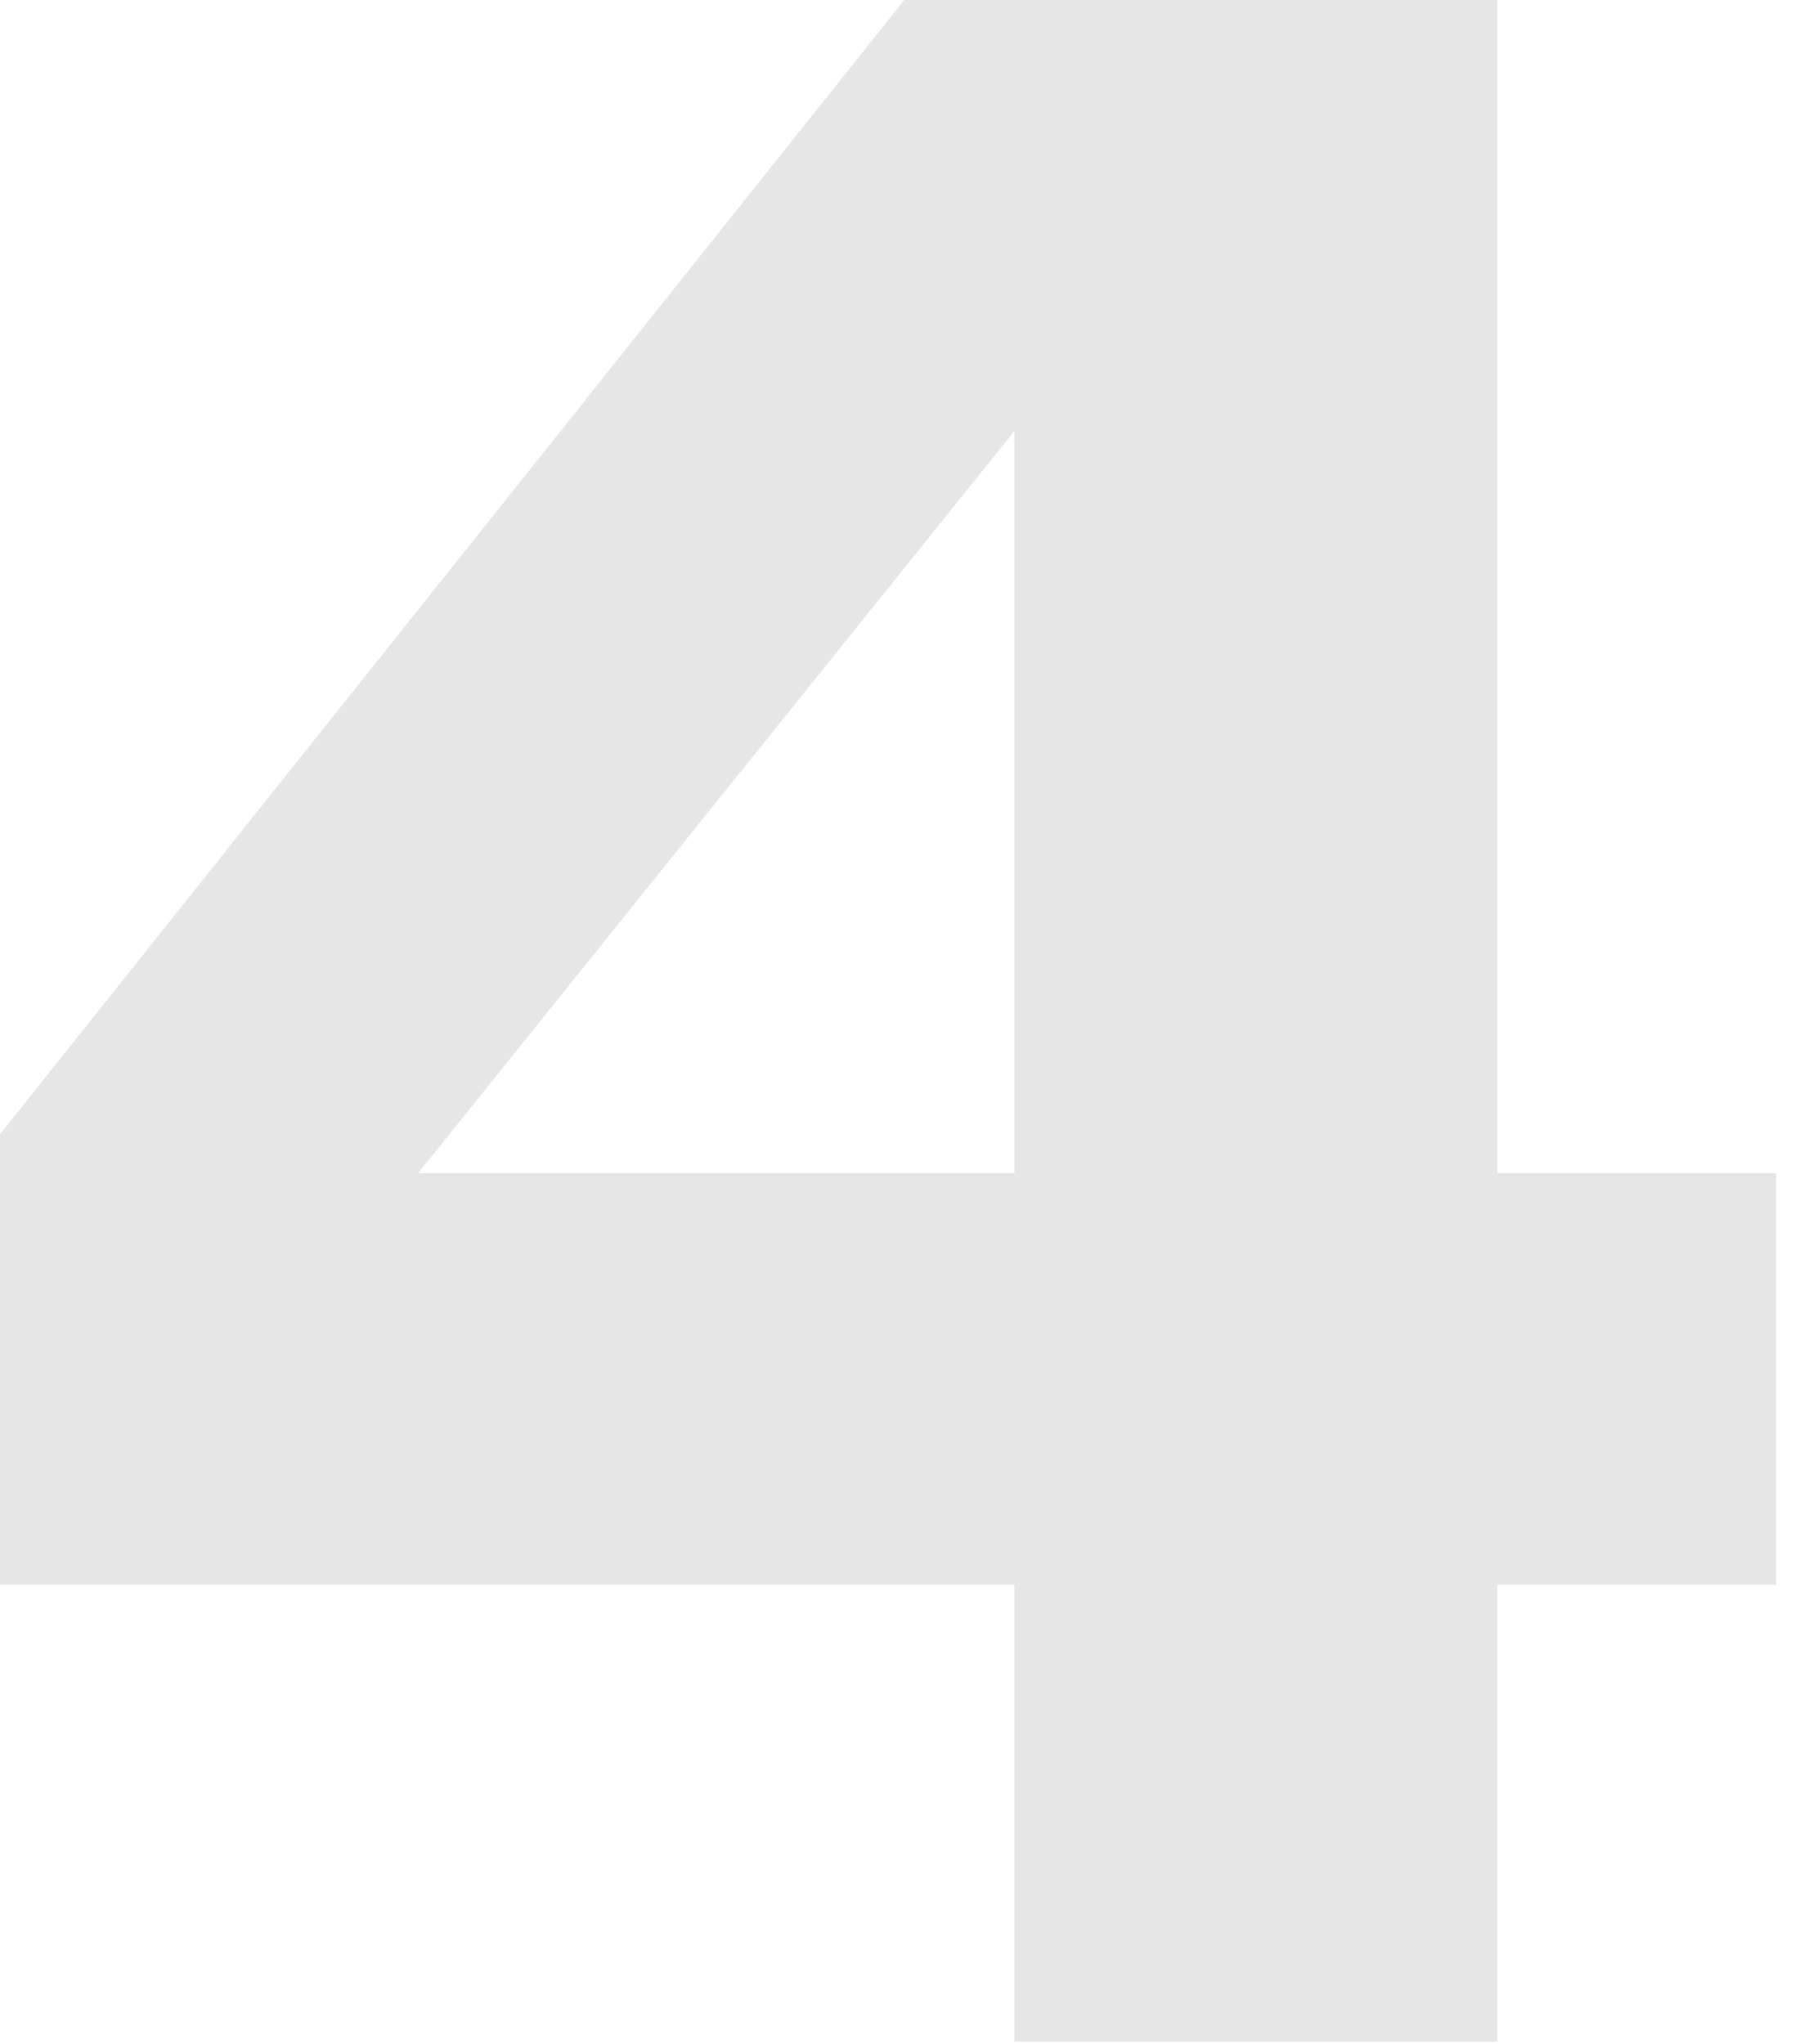 <svg xmlns="http://www.w3.org/2000/svg" width="72" height="82" viewBox="0 0 72 82" fill="none"><path opacity="0.7" d="M60.06 0V47.06H71.24V63.57H60.06V81.9H40.69V63.57H0V45.5L36.27 0H60.06ZM40.69 17.29L16.77 47.06H40.69V17.29Z" fill="#DCDCDC"></path></svg>